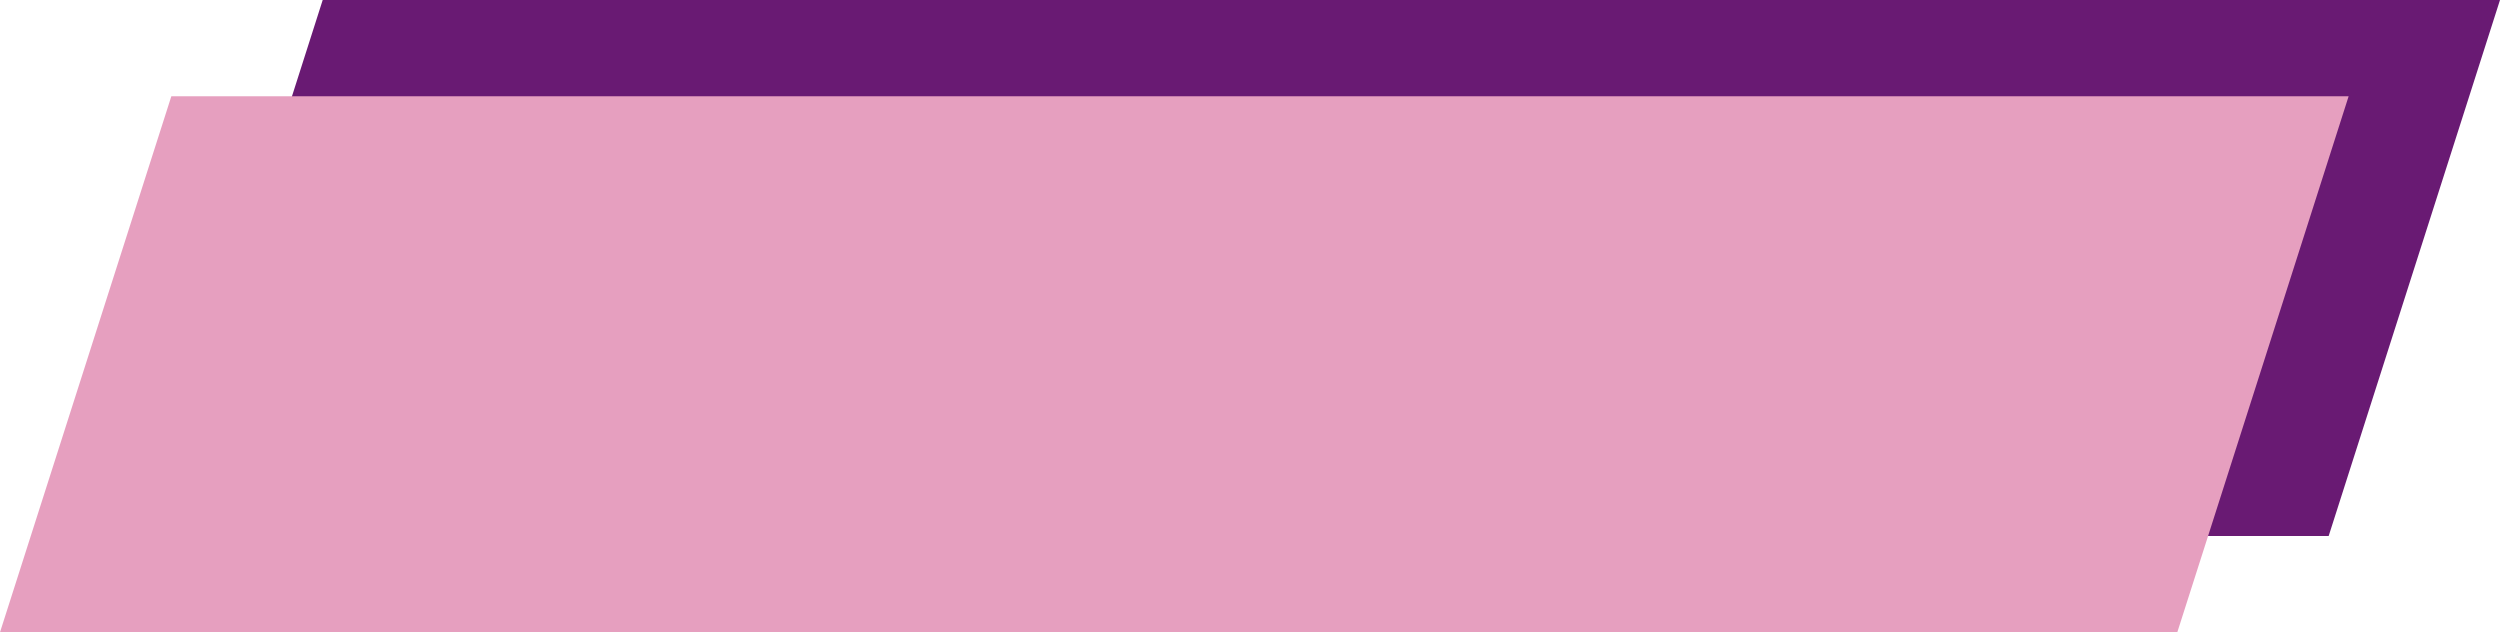 <?xml version="1.0" encoding="UTF-8"?> <!-- Generator: Adobe Illustrator 22.0.1, SVG Export Plug-In . SVG Version: 6.00 Build 0) --> <svg xmlns="http://www.w3.org/2000/svg" xmlns:xlink="http://www.w3.org/1999/xlink" id="Слой_1" x="0px" y="0px" viewBox="0 0 989.3 250.2" style="enable-background:new 0 0 989.3 250.2;" xml:space="preserve"> <style type="text/css"> .st0{fill:#691A73;} .st1{fill:#E69FBF;} </style> <g> <polygon class="st0" points="921.5,212.1 989.3,0 127.7,0 60,212.1 "></polygon> </g> <g> <polygon class="st1" points="861.6,250.2 929.4,38.1 67.8,38.1 0,250.2 "></polygon> </g> </svg> 